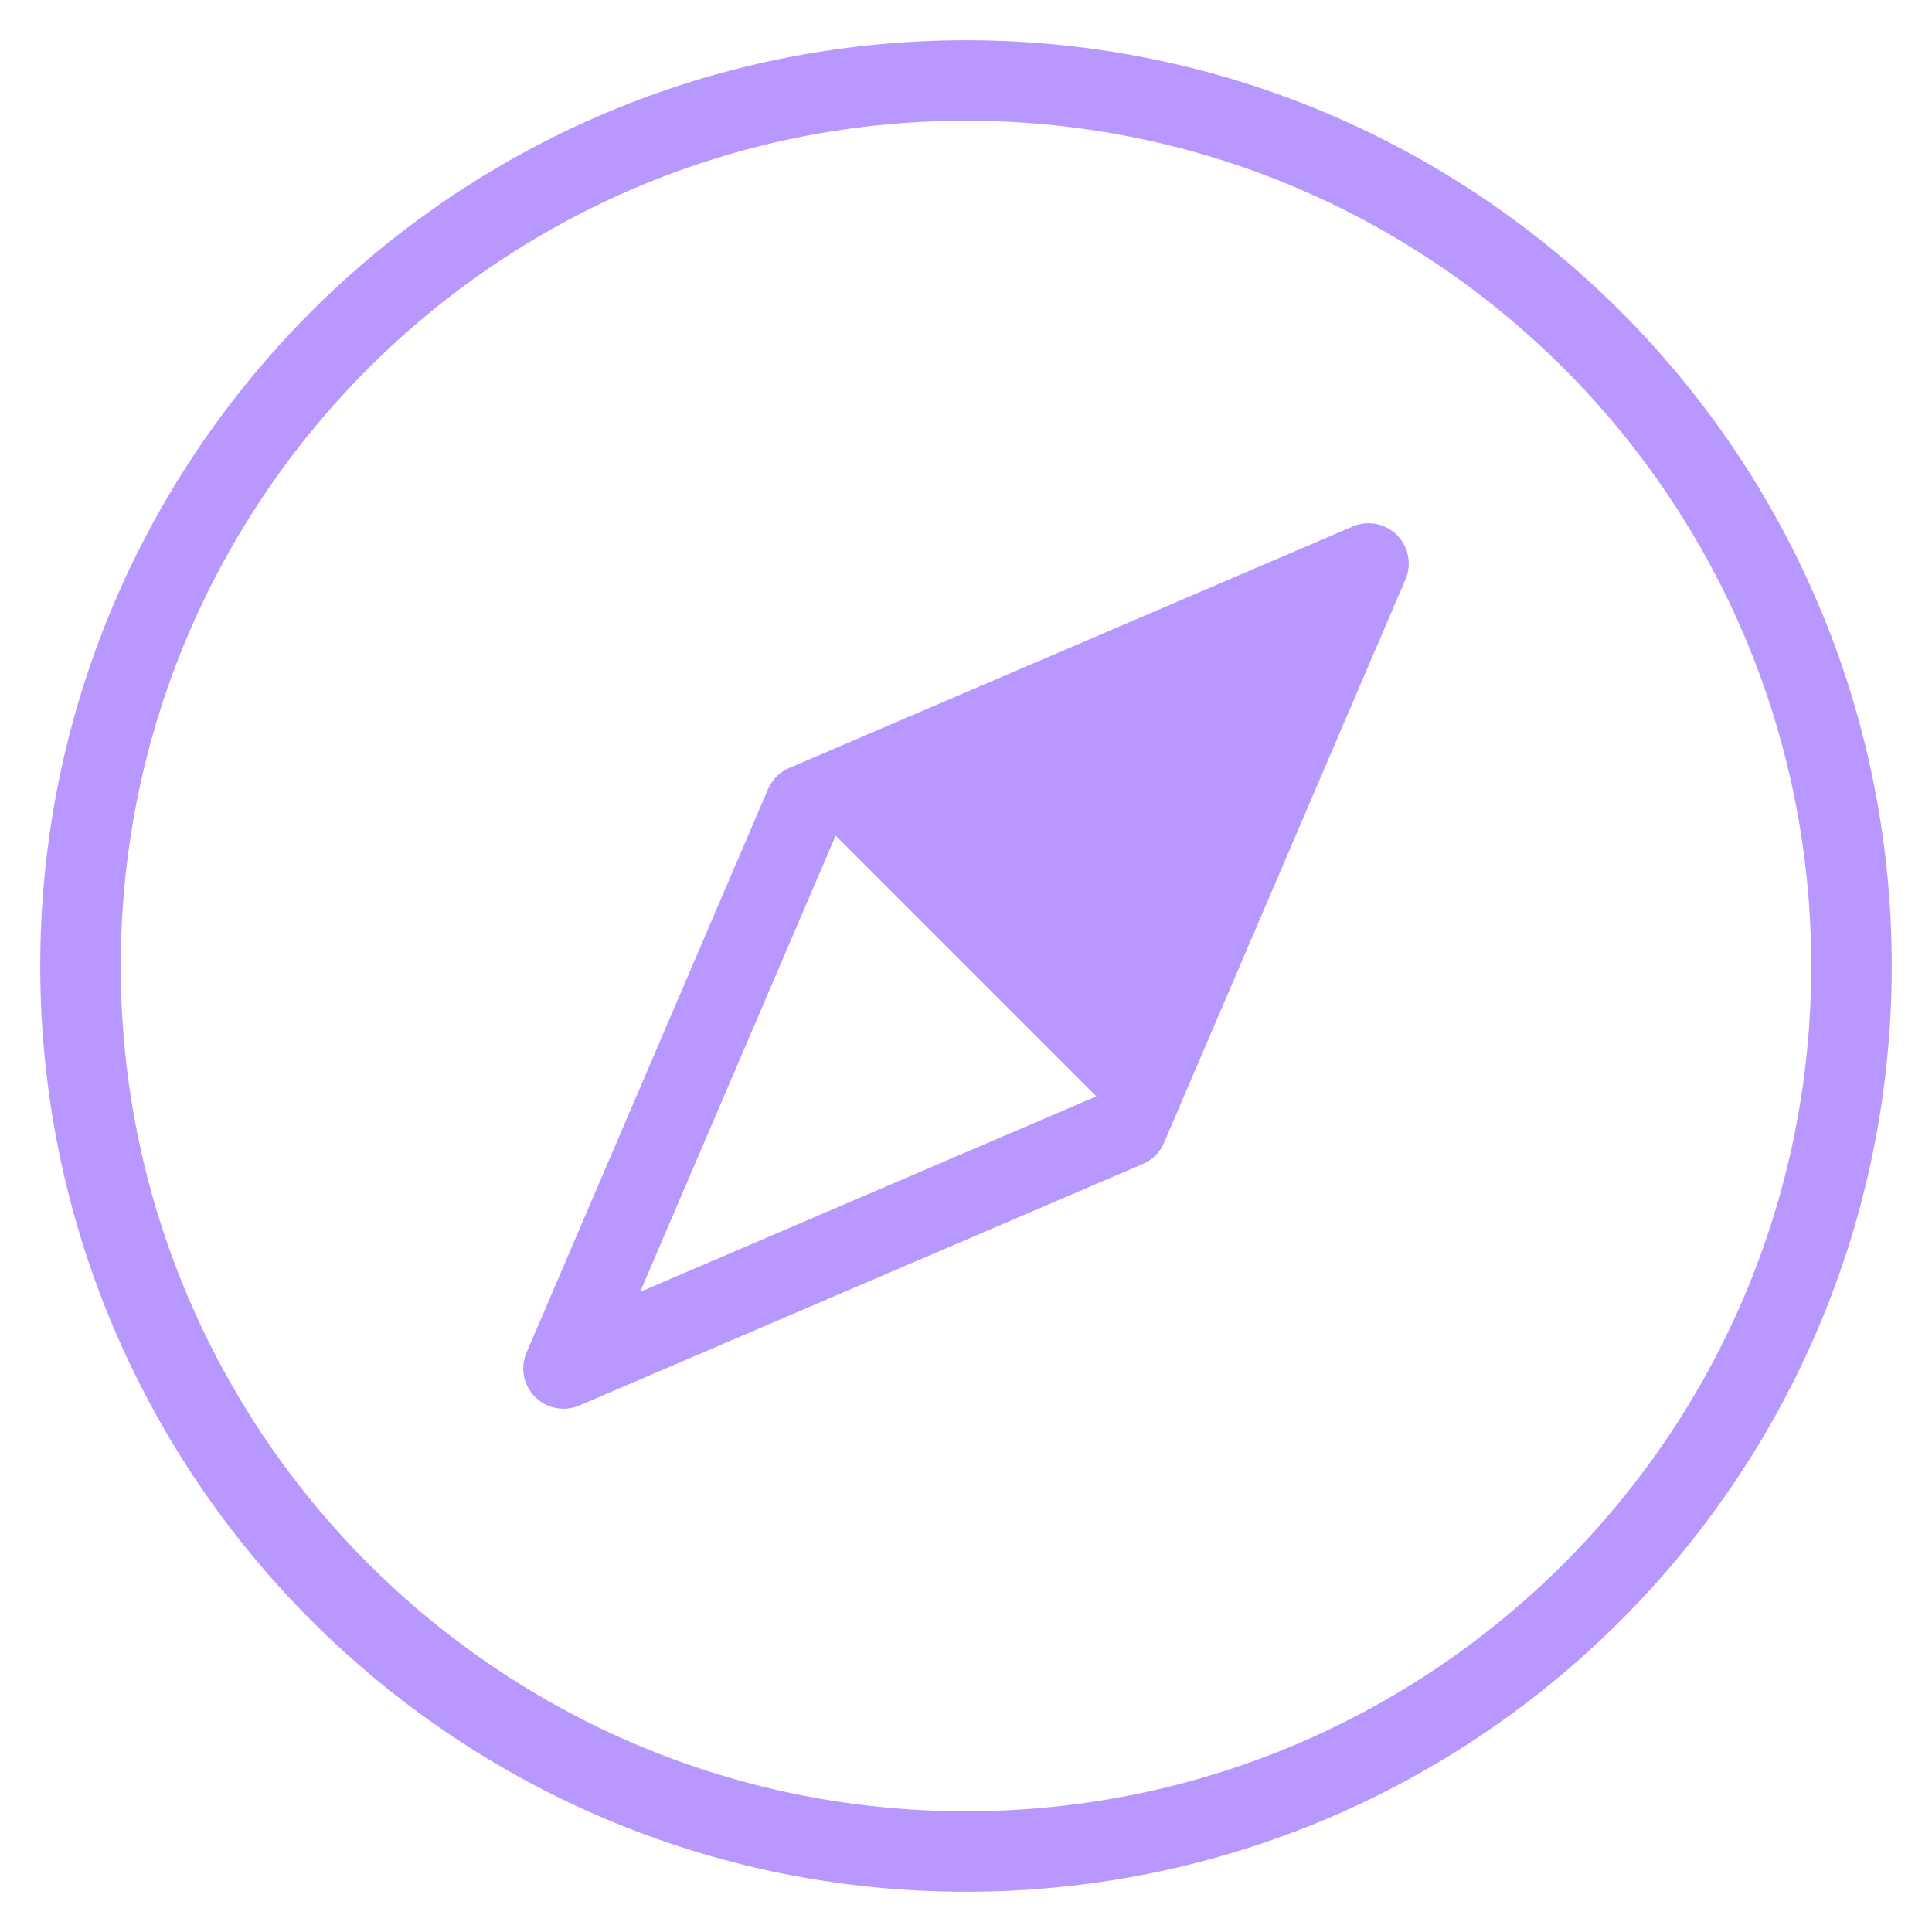 <?xml version="1.0" encoding="UTF-8"?> <svg xmlns="http://www.w3.org/2000/svg" width="48" height="48" viewBox="0 0 48 48" fill="none"><path d="M24 46C36.15 46 46 36.15 46 24C46 11.85 36.15 2 24 2C11.85 2 2 11.85 2 24C2 36.15 11.85 46 24 46Z" stroke="#B898FF" stroke-width="2" stroke-linecap="round" stroke-linejoin="round"></path><path d="M34 14L28 28L14 34L20 20L34 14Z" stroke="#B898FF" stroke-width="2" stroke-linecap="round" stroke-linejoin="round"></path><path d="M20.876 20.169L33.048 14.952L27.831 27.124L20.876 20.169Z" fill="#B898FF" stroke="#B898FF"></path></svg> 